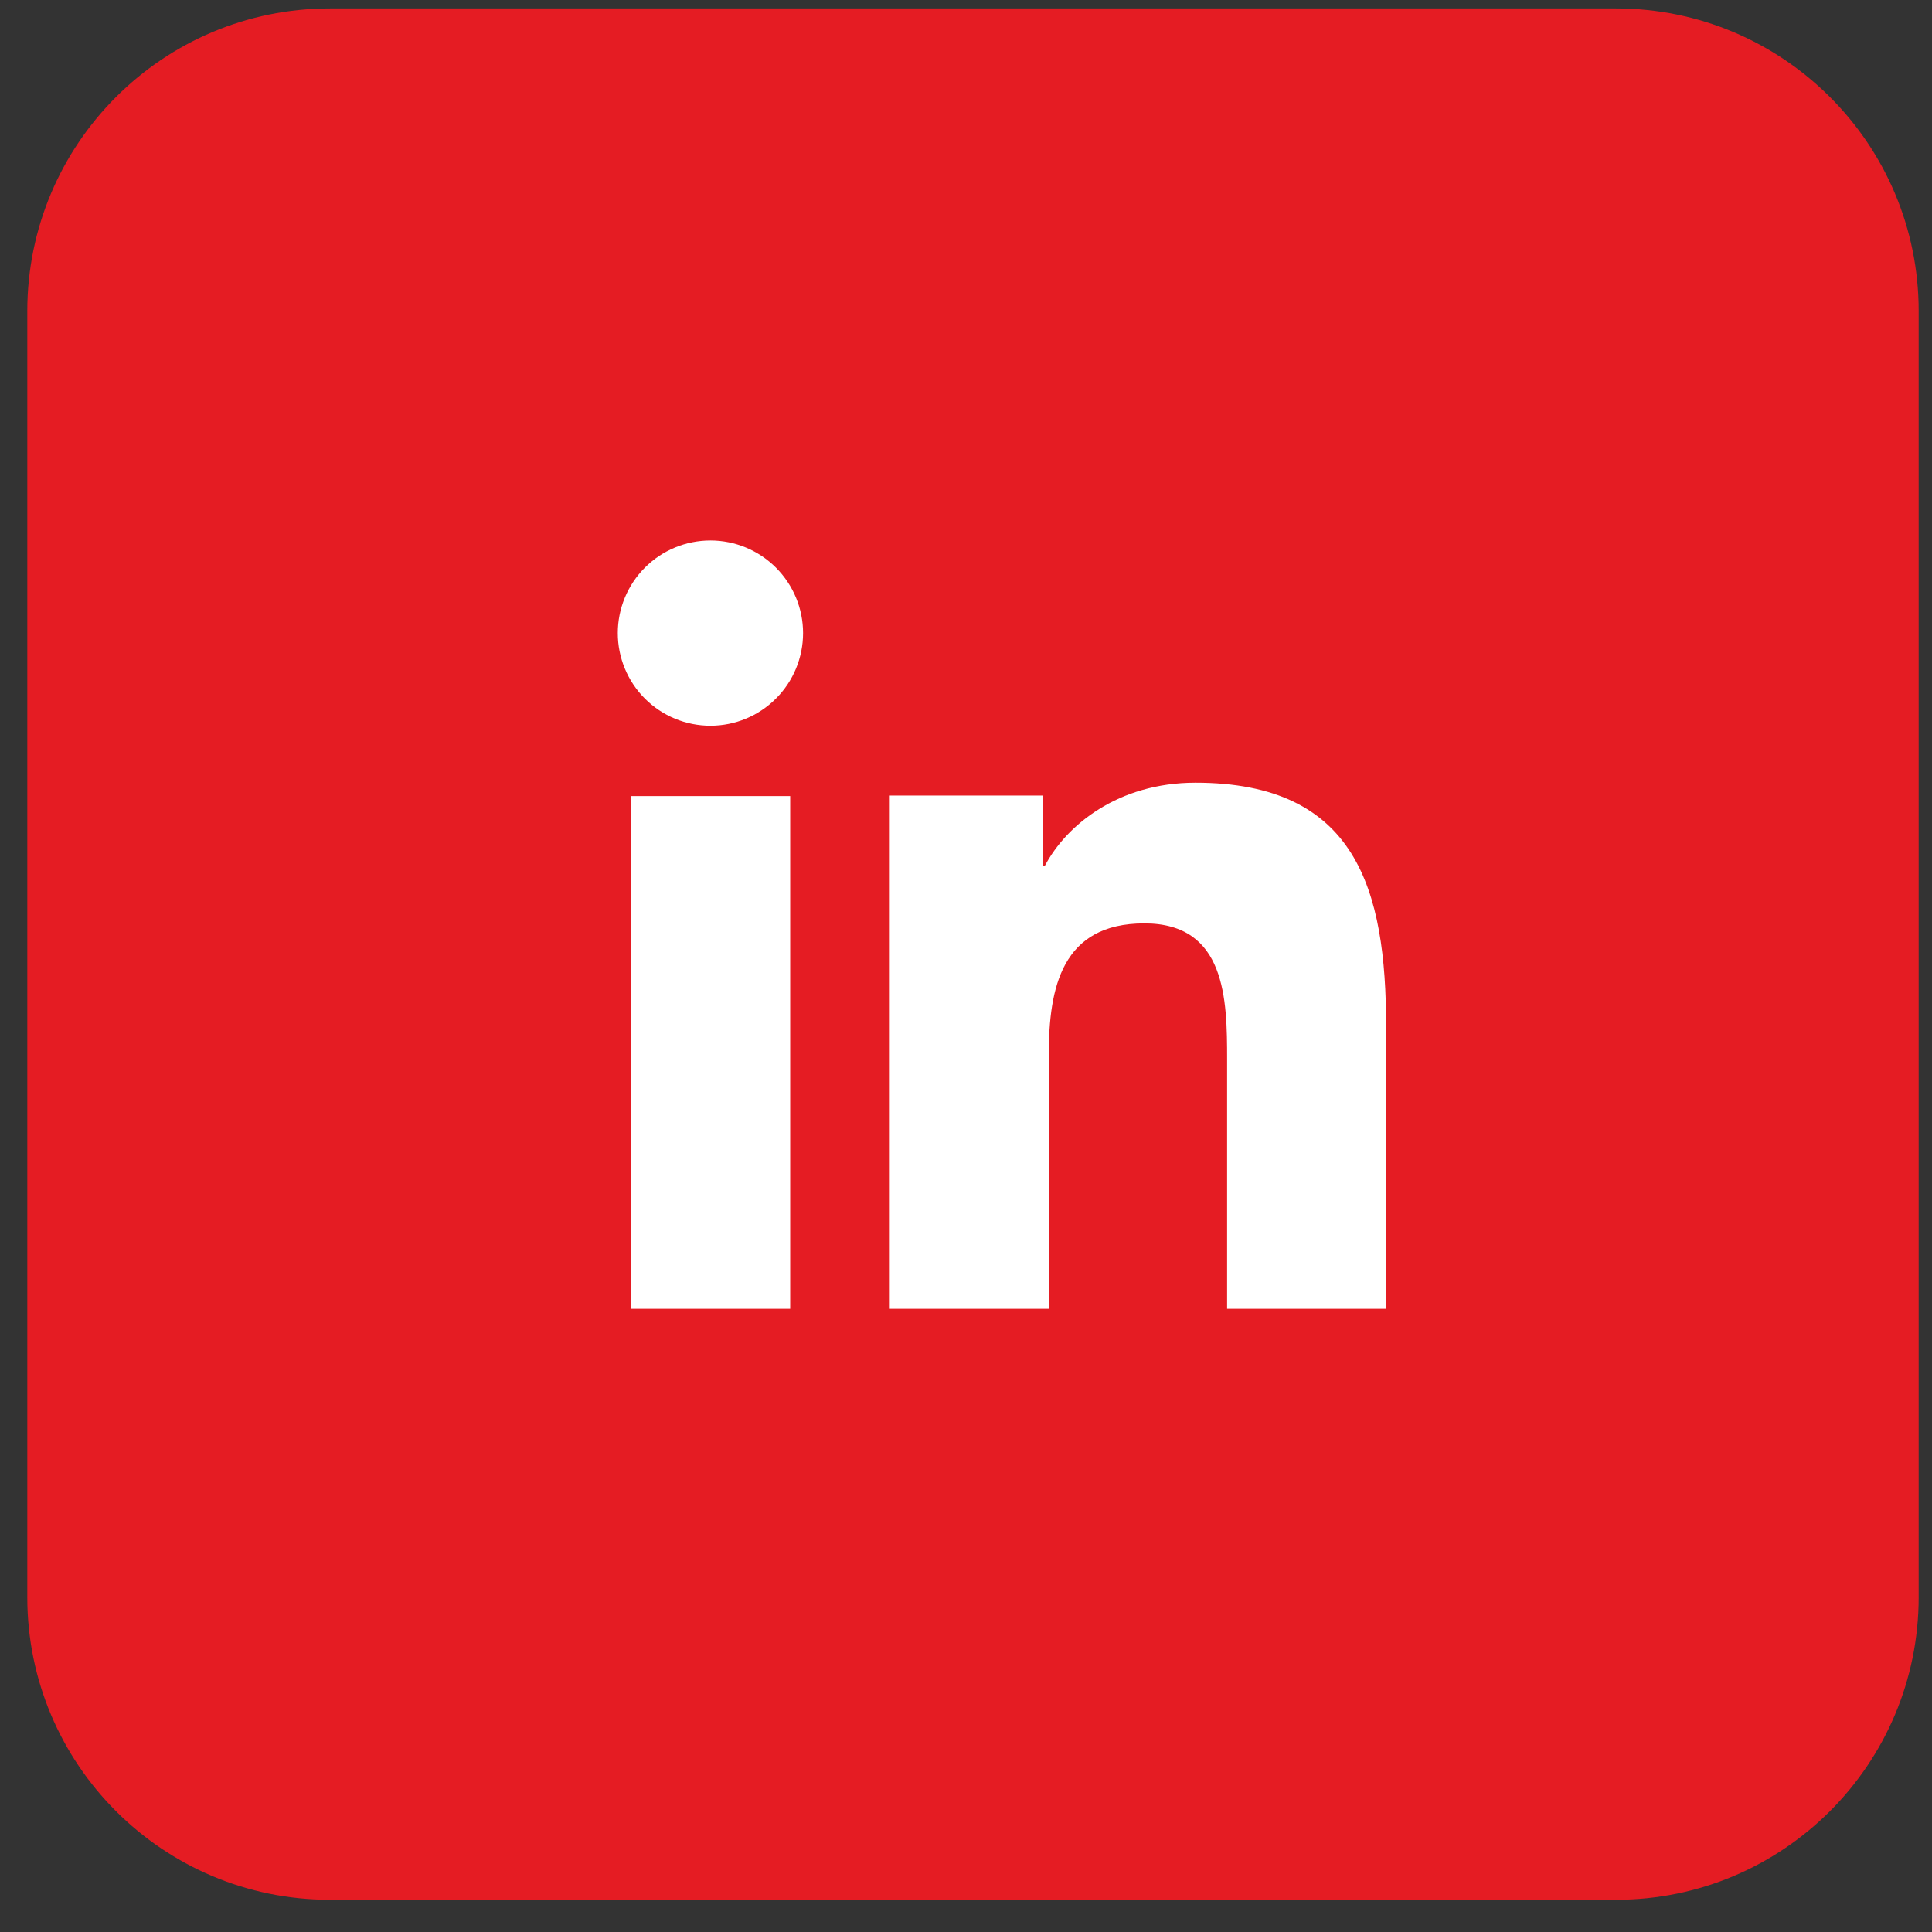 <svg width="39" height="39" viewBox="0 0 39 39" fill="none" xmlns="http://www.w3.org/2000/svg">
<rect x="0" y="0" width="39" height="39" fill="#333333" stroke="none"/>
<g clip-path="url(#clip0_1825_44840)">
<path d="M32.621 0.17H6.661C3.286 0.17 0.551 2.905 0.551 6.28V32.24C0.551 35.614 3.286 38.35 6.661 38.35H32.621C35.995 38.35 38.731 35.614 38.731 32.24V6.28C38.731 2.905 35.995 0.17 32.621 0.17Z" fill="#E51C23"/>
<path d="M27.981 26.42V20.73C27.981 17.95 27.381 15.8 24.131 15.8C22.571 15.8 21.521 16.66 21.091 17.48H21.051V16.06H17.961V26.42H21.171V21.29C21.171 19.94 21.431 18.64 23.101 18.64C24.751 18.64 24.771 20.18 24.771 21.38V26.42H27.981ZM12.731 16.07H15.951V26.42H12.731V16.07ZM14.341 10.91C13.845 10.91 13.369 11.107 13.018 11.458C12.668 11.809 12.471 12.284 12.471 12.78C12.471 13.276 12.668 13.752 13.018 14.102C13.369 14.453 13.845 14.65 14.341 14.65C14.837 14.65 15.312 14.453 15.663 14.102C16.014 13.752 16.211 13.276 16.211 12.78C16.211 12.284 16.014 11.809 15.663 11.458C15.312 11.107 14.837 10.91 14.341 10.91Z" fill="white"/>
</g>
<defs>
<clipPath id="clip0_1825_44840">
<rect width="39" height="39" fill="white"/>
</clipPath>
</defs>
</svg>

